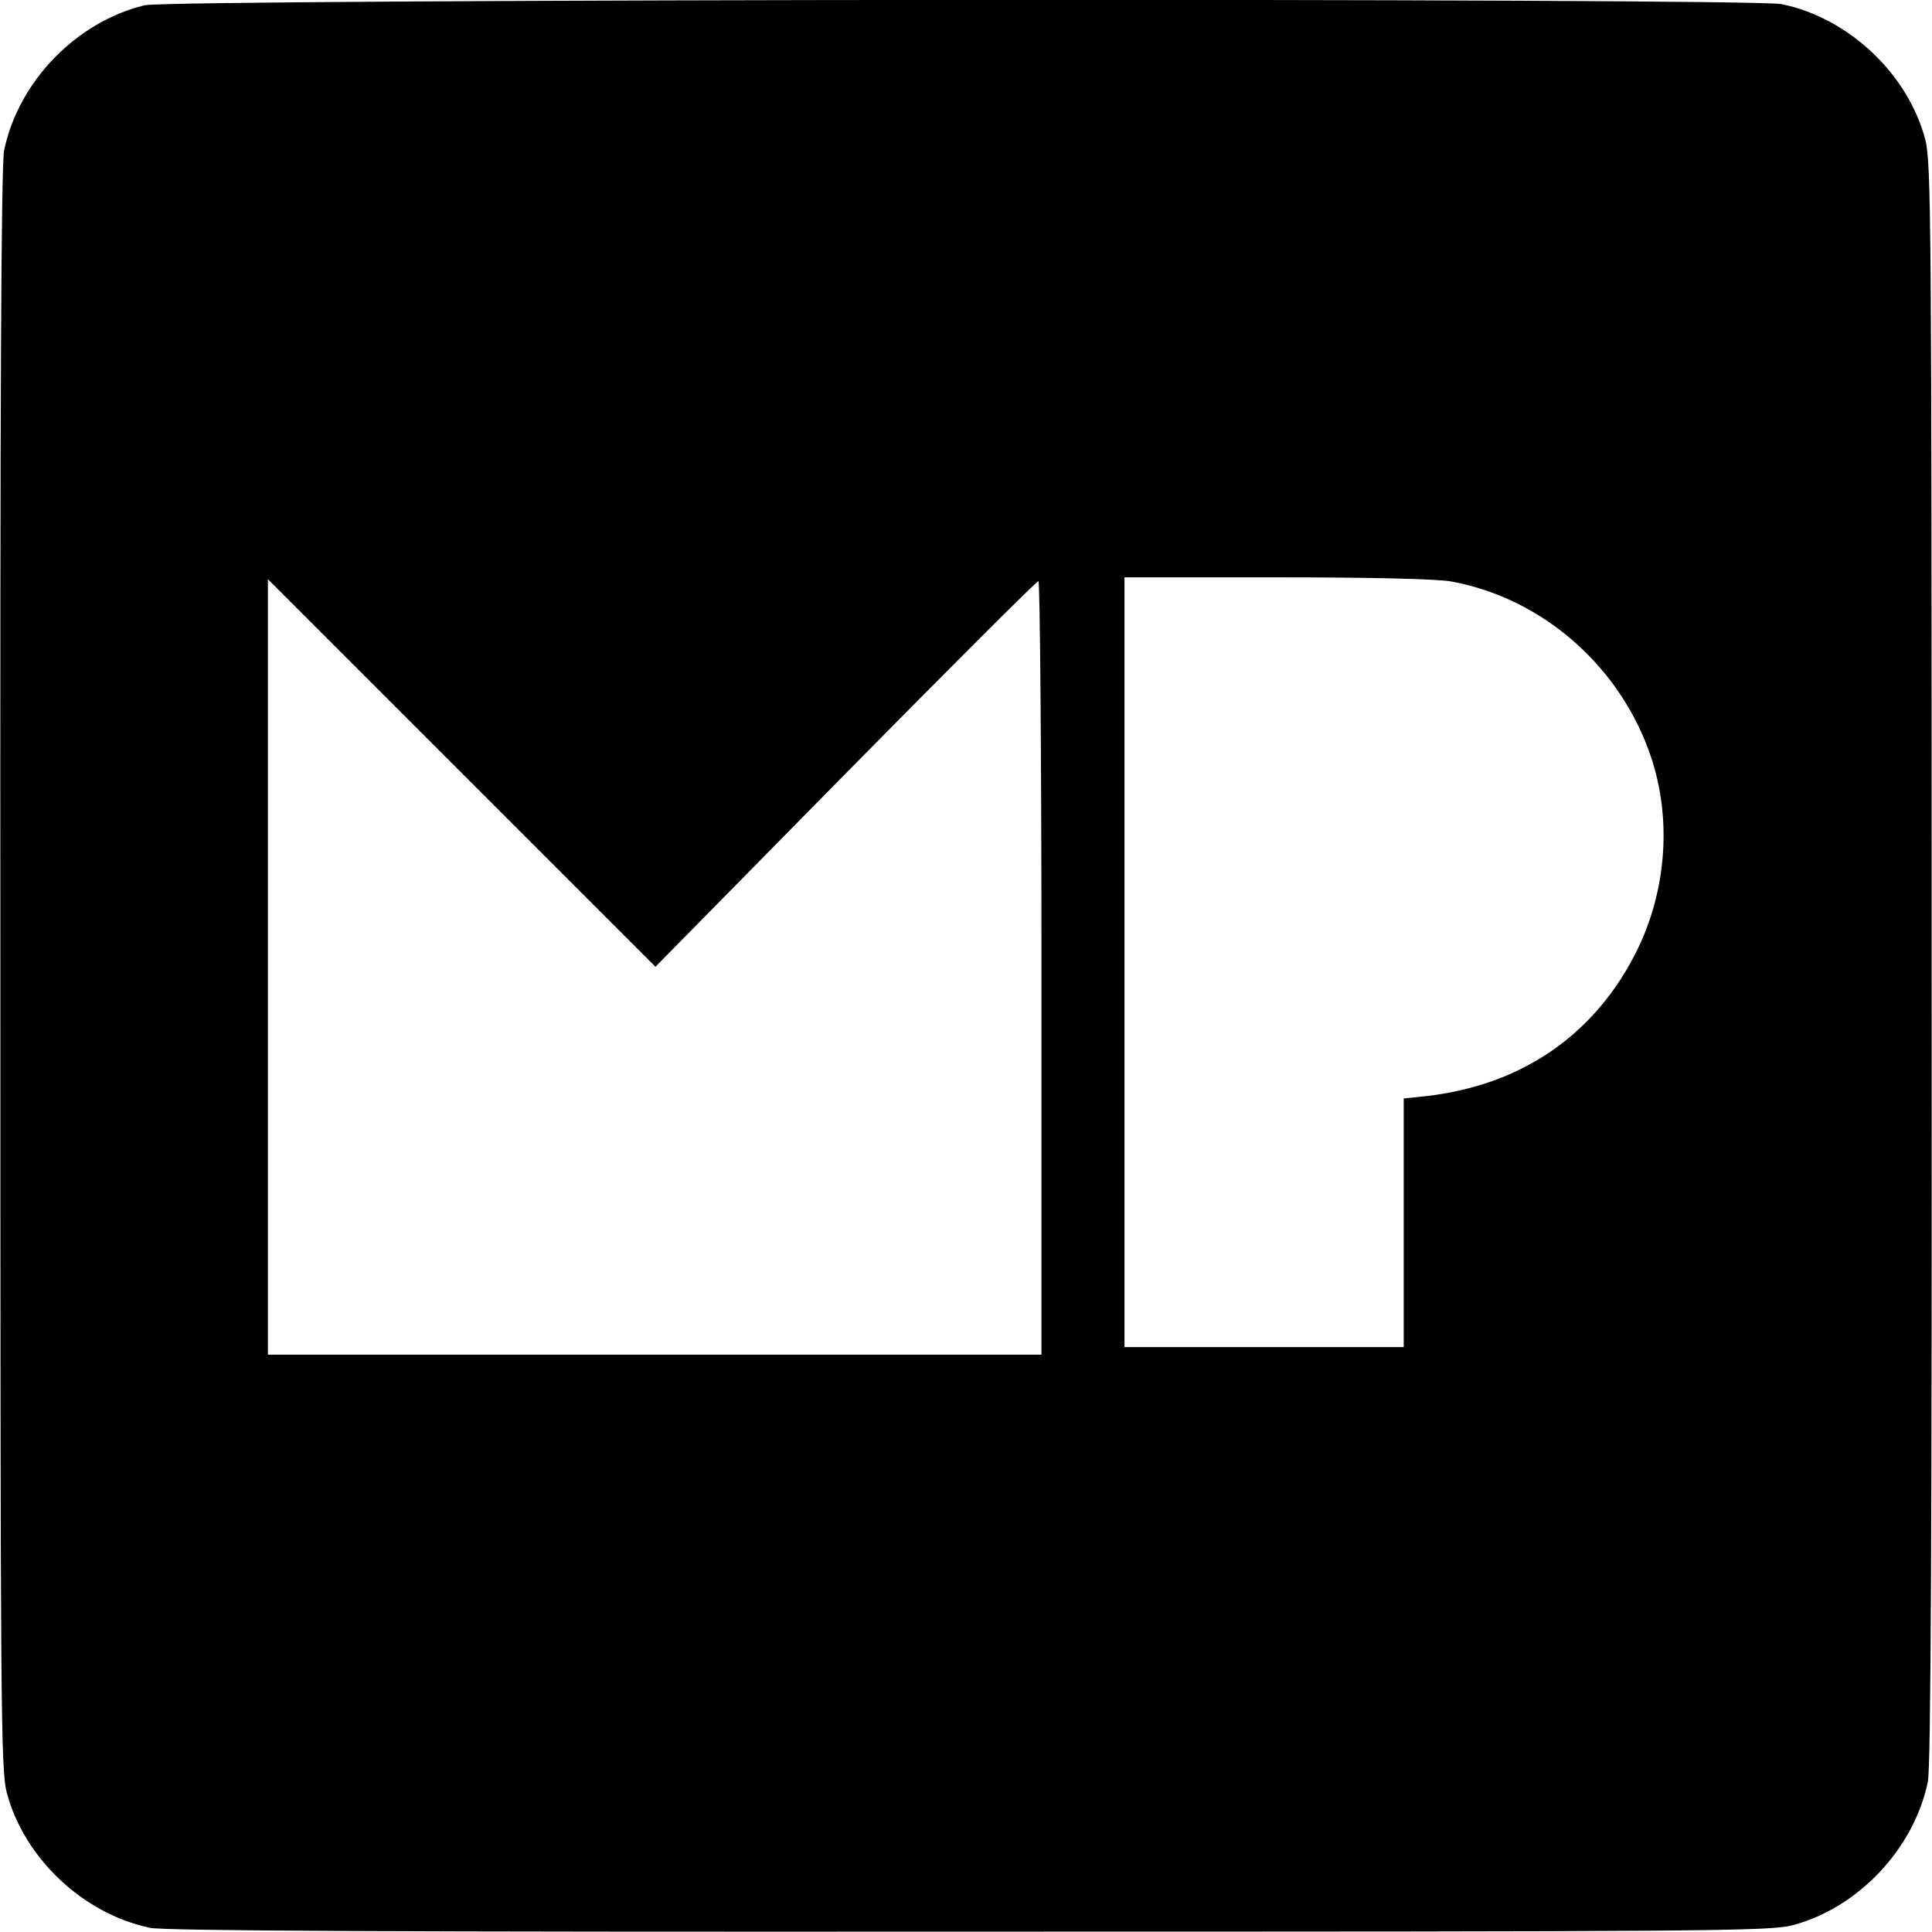 <?xml version="1.0" standalone="no"?>
<!DOCTYPE svg PUBLIC "-//W3C//DTD SVG 20010904//EN"
 "http://www.w3.org/TR/2001/REC-SVG-20010904/DTD/svg10.dtd">
<svg version="1.0" xmlns="http://www.w3.org/2000/svg"
 width="512pt" height="512pt" viewBox="0 0 512 512"
 preserveAspectRatio="xMidYMid meet">
<g transform="translate(0,512) scale(0.1,-0.1)"
fill="#000000" stroke="none">
<path d="M383 5106 c-181 -44 -334 -202 -372 -384 -8 -38 -11 -661 -10 -2170
0 -1968 1 -2122 17 -2183 46 -173 202 -321 380 -358 38 -8 661 -11 2170 -10
1968 0 2122 1 2183 17 173 46 321 202 358 380 8 38 11 661 10 2170 0 1968 -1
2122 -17 2183 -46 173 -202 321 -380 358 -81 17 -4268 14 -4339 -3z m3463
-1527 c242 -44 449 -226 529 -464 55 -163 42 -351 -35 -510 -110 -225 -305
-361 -562 -390 l-58 -6 0 -330 0 -329 -370 0 -370 0 0 1020 0 1020 403 0 c246
0 426 -4 463 -11z m-1606 -510 c277 281 507 511 512 511 4 0 8 -461 8 -1025
l0 -1025 -1025 0 -1025 0 0 1027 0 1028 513 -513 514 -514 503 511z"/>
</g>
</svg>
